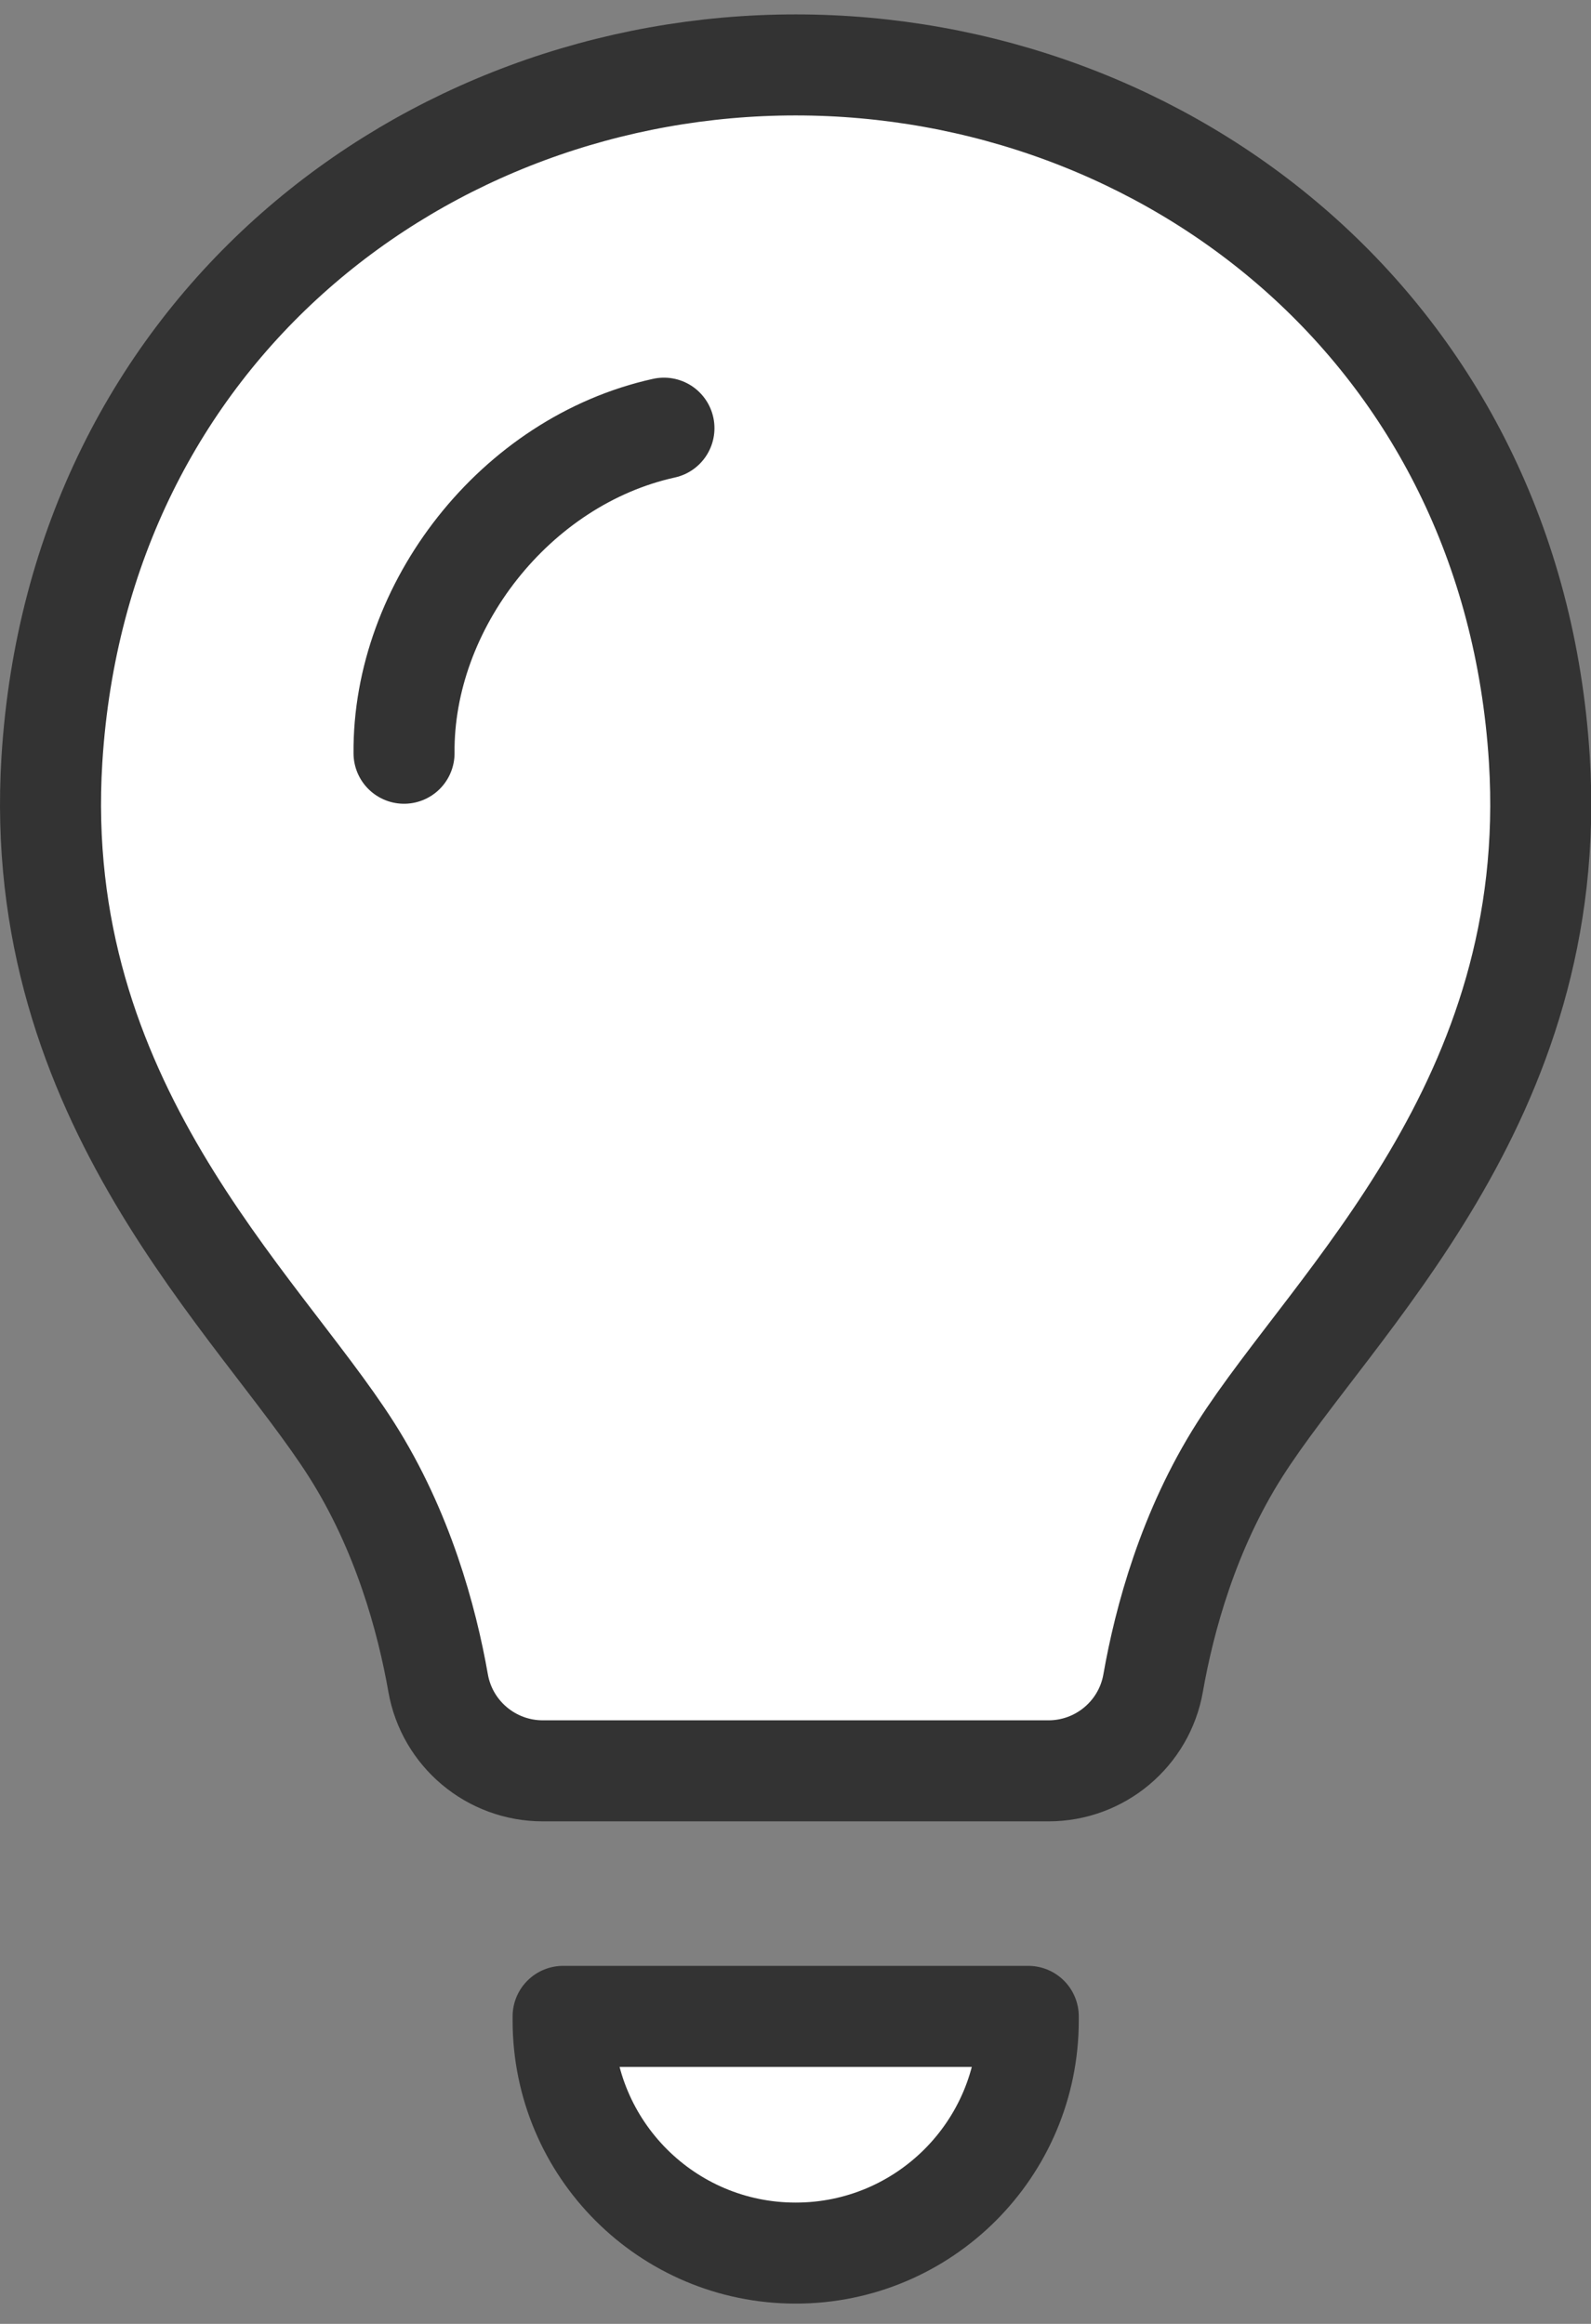<svg width="63" height="92" viewBox="0 0 63 92" fill="none" xmlns="http://www.w3.org/2000/svg">
<rect x="0" y="0" width="63" height="92" fill="#808080" stroke="none"/>
<path d="M31.505 70.106H41.517C43.559 70.106 45.311 68.639 45.662 66.628C46.105 64.107 47.058 60.588 49.089 57.395C52.797 51.569 61.8 43.625 60.955 30.064C59.891 13.04 46.166 2.57 31.505 2.57C16.844 2.57 3.12 13.04 2.056 30.064C1.21 43.625 10.214 51.569 13.921 57.395C15.953 60.593 16.905 64.107 17.348 66.628C17.7 68.639 19.451 70.106 21.494 70.106H31.505Z" fill="white" stroke="#333333" stroke-width="4" stroke-linecap="round" stroke-linejoin="round"/>
<path d="M31.505 89.198C26.418 89.198 22.298 85.073 22.298 79.99V79.827H40.717V79.99C40.717 85.078 36.593 89.198 31.51 89.198H31.505Z" fill="white" stroke="#333333" stroke-width="4" stroke-linecap="round" stroke-linejoin="round"/>
<path d="M26.291 16.951C20.388 18.255 15.948 24.004 15.999 29.82" stroke="#333333" stroke-width="4" stroke-linecap="round" stroke-linejoin="round"/>
</svg>

